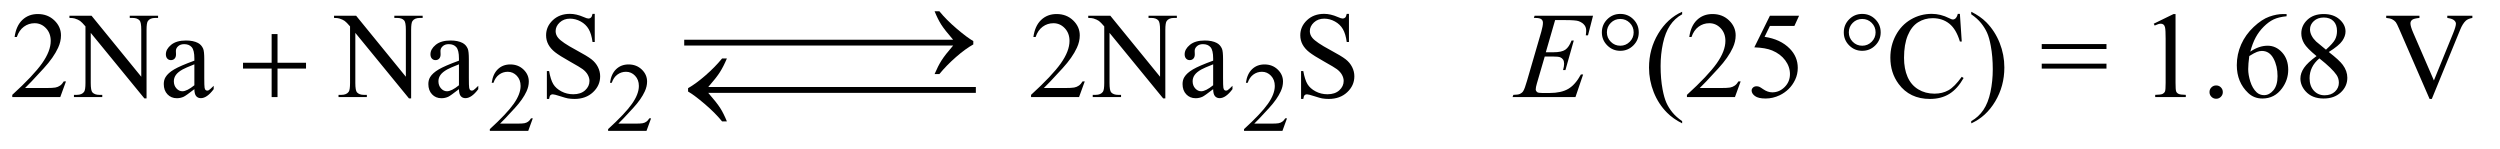 <?xml version="1.0" encoding="UTF-8"?>
<!DOCTYPE svg PUBLIC '-//W3C//DTD SVG 1.0//EN'
          'http://www.w3.org/TR/2001/REC-SVG-20010904/DTD/svg10.dtd'>
<svg stroke-dasharray="none" shape-rendering="auto" xmlns="http://www.w3.org/2000/svg" font-family="'Dialog'" text-rendering="auto" width="319" fill-opacity="1" color-interpolation="auto" color-rendering="auto" preserveAspectRatio="xMidYMid meet" font-size="12px" viewBox="0 0 319 19" fill="black" xmlns:xlink="http://www.w3.org/1999/xlink" stroke="black" image-rendering="auto" stroke-miterlimit="10" stroke-linecap="square" stroke-linejoin="miter" font-style="normal" stroke-width="1" height="19" stroke-dashoffset="0" font-weight="normal" stroke-opacity="1"
><!--Generated by the Batik Graphics2D SVG Generator--><defs id="genericDefs"
  /><g
  ><defs id="defs1"
    ><clipPath clipPathUnits="userSpaceOnUse" id="clipPath1"
      ><path d="M1.055 8.06 L202.932 8.06 L202.932 19.78 L1.055 19.78 L1.055 8.06 Z"
      /></clipPath
      ><clipPath clipPathUnits="userSpaceOnUse" id="clipPath2"
      ><path d="M33.824 257.52 L33.824 631.949 L6504.239 631.949 L6504.239 257.52 Z"
      /></clipPath
    ></defs
    ><g transform="scale(1.576,1.576) translate(-1.055,-8.06) matrix(0.031,0,0,0.031,0,0)"
    ><path d="M1821.031 363.844 L2177.125 363.844 L2177.125 379 L1821.031 379 L1821.031 363.844 ZM2139.031 363.844 L2495.125 363.844 L2495.125 379 L2139.031 379 L2139.031 363.844 ZM2523.406 379 L2283.719 379 L2283.719 363.844 L2523.406 363.844 Q2501.219 338.219 2492.312 324.234 Q2483.406 310.25 2474.969 289.469 L2487.469 289.469 Q2505.75 311.969 2532.938 335.094 Q2560.125 358.219 2576.062 367.281 L2576.062 376.031 Q2555.281 387.594 2530.672 409.156 Q2506.062 430.719 2487.469 453.375 L2474.969 453.375 Q2483.875 432.281 2493.25 417.594 Q2502.625 402.906 2523.406 379 Z" stroke="none" clip-path="url(#clipPath2)"
    /></g
    ><g transform="matrix(0.049,0,0,0.049,-1.663,-12.701)"
    ><path d="M741.312 347.938 L756.625 347.938 L756.625 422.625 L830.844 422.625 L830.844 437.781 L756.625 437.781 L756.625 512 L741.312 512 L741.312 437.781 L666.781 437.781 L666.781 422.625 L741.312 422.625 L741.312 347.938 Z" stroke="none" clip-path="url(#clipPath2)"
    /></g
    ><g transform="matrix(0.049,0,0,0.049,-1.663,-12.701)"
    ><path d="M1878.219 485.844 L2118.062 485.844 L2118.062 501 L1878.219 501 Q1900.562 526.625 1909.469 540.609 Q1918.375 554.594 1926.812 575.375 L1914.312 575.375 Q1896.031 552.875 1868.844 529.75 Q1841.656 506.625 1825.719 497.562 L1825.719 488.812 Q1846.344 477.094 1871.031 455.609 Q1895.719 434.125 1914.312 411.469 L1926.812 411.469 Q1917.906 432.562 1908.531 447.25 Q1899.156 461.938 1878.219 485.844 ZM2079.031 485.844 L2435.125 485.844 L2435.125 501 L2079.031 501 L2079.031 485.844 ZM2219.031 485.844 L2575.125 485.844 L2575.125 501 L2219.031 501 L2219.031 485.844 Z" stroke="none" clip-path="url(#clipPath2)"
    /></g
    ><g transform="matrix(0.049,0,0,0.049,-1.663,-12.701)"
    ><path d="M1421.375 567.375 L1409.5 600 L1309.5 600 L1309.5 595.375 Q1353.625 555.125 1371.625 529.625 Q1389.625 504.125 1389.625 483 Q1389.625 466.875 1379.75 456.5 Q1369.875 446.125 1356.125 446.125 Q1343.625 446.125 1333.688 453.438 Q1323.75 460.75 1319 474.875 L1314.375 474.875 Q1317.5 451.75 1330.438 439.375 Q1343.375 427 1362.75 427 Q1383.375 427 1397.188 440.25 Q1411 453.5 1411 471.5 Q1411 484.375 1405 497.25 Q1395.75 517.5 1375 540.125 Q1343.875 574.125 1336.125 581.125 L1380.375 581.125 Q1393.875 581.125 1399.312 580.125 Q1404.75 579.125 1409.125 576.062 Q1413.5 573 1416.75 567.375 L1421.375 567.375 ZM1729.375 567.375 L1717.5 600 L1617.5 600 L1617.5 595.375 Q1661.625 555.125 1679.625 529.625 Q1697.625 504.125 1697.625 483 Q1697.625 466.875 1687.75 456.5 Q1677.875 446.125 1664.125 446.125 Q1651.625 446.125 1641.688 453.438 Q1631.75 460.75 1627 474.875 L1622.375 474.875 Q1625.5 451.75 1638.438 439.375 Q1651.375 427 1670.75 427 Q1691.375 427 1705.188 440.25 Q1719 453.5 1719 471.5 Q1719 484.375 1713 497.25 Q1703.75 517.5 1683 540.125 Q1651.875 574.125 1644.125 581.125 L1688.375 581.125 Q1701.875 581.125 1707.312 580.125 Q1712.75 579.125 1717.125 576.062 Q1721.5 573 1724.75 567.375 L1729.375 567.375 ZM3385.375 567.375 L3373.5 600 L3273.5 600 L3273.5 595.375 Q3317.625 555.125 3335.625 529.625 Q3353.625 504.125 3353.625 483 Q3353.625 466.875 3343.75 456.5 Q3333.875 446.125 3320.125 446.125 Q3307.625 446.125 3297.688 453.438 Q3287.75 460.75 3283 474.875 L3278.375 474.875 Q3281.5 451.75 3294.438 439.375 Q3307.375 427 3326.75 427 Q3347.375 427 3361.188 440.25 Q3375 453.5 3375 471.5 Q3375 484.375 3369 497.25 Q3359.75 517.5 3339 540.125 Q3307.875 574.125 3300.125 581.125 L3344.375 581.125 Q3357.875 581.125 3363.312 580.125 Q3368.75 579.125 3373.125 576.062 Q3377.5 573 3380.75 567.375 L3385.375 567.375 Z" stroke="none" clip-path="url(#clipPath2)"
    /></g
    ><g transform="matrix(0.049,0,0,0.049,-1.663,-12.701)"
    ><path d="M205.719 471.219 L190.875 512 L65.875 512 L65.875 506.219 Q121.031 455.906 143.531 424.031 Q166.031 392.156 166.031 365.75 Q166.031 345.594 153.688 332.625 Q141.344 319.656 124.156 319.656 Q108.531 319.656 96.109 328.797 Q83.688 337.938 77.75 355.594 L71.969 355.594 Q75.875 326.688 92.047 311.219 Q108.219 295.75 132.438 295.75 Q158.219 295.75 175.484 312.312 Q192.75 328.875 192.75 351.375 Q192.75 367.469 185.25 383.562 Q173.688 408.875 147.75 437.156 Q108.844 479.656 99.156 488.406 L154.469 488.406 Q171.344 488.406 178.141 487.156 Q184.938 485.906 190.406 482.078 Q195.875 478.25 199.938 471.219 L205.719 471.219 ZM214.781 300.125 L272.281 300.125 L401.812 459.031 L401.812 336.844 Q401.812 317.312 397.438 312.469 Q391.656 305.906 379.156 305.906 L371.812 305.906 L371.812 300.125 L445.562 300.125 L445.562 305.906 L438.062 305.906 Q424.625 305.906 419 314.031 Q415.562 319.031 415.562 336.844 L415.562 515.438 L409.938 515.438 L270.25 344.812 L270.25 475.281 Q270.25 494.812 274.469 499.656 Q280.406 506.219 292.75 506.219 L300.25 506.219 L300.25 512 L226.5 512 L226.5 506.219 L233.844 506.219 Q247.438 506.219 253.062 498.094 Q256.5 493.094 256.5 475.281 L256.5 327.938 Q247.281 317.156 242.516 313.719 Q237.75 310.281 228.531 307.312 Q224 305.906 214.781 305.906 L214.781 300.125 ZM540.094 491.375 Q518.062 508.406 512.438 511.062 Q504 514.969 494.469 514.969 Q479.625 514.969 470.016 504.812 Q460.406 494.656 460.406 478.094 Q460.406 467.625 465.094 459.969 Q471.5 449.344 487.359 439.969 Q503.219 430.594 540.094 417.156 L540.094 411.531 Q540.094 390.125 533.297 382.156 Q526.5 374.188 513.531 374.188 Q503.688 374.188 497.906 379.5 Q491.969 384.812 491.969 391.688 L492.281 400.75 Q492.281 407.938 488.609 411.844 Q484.938 415.75 479 415.75 Q473.219 415.75 469.547 411.688 Q465.875 407.625 465.875 400.594 Q465.875 387.156 479.625 375.906 Q493.375 364.656 518.219 364.656 Q537.281 364.656 549.469 371.062 Q558.688 375.906 563.062 386.219 Q565.875 392.938 565.875 413.719 L565.875 462.312 Q565.875 482.781 566.656 487.391 Q567.438 492 569.234 493.562 Q571.031 495.125 573.375 495.125 Q575.875 495.125 577.75 494.031 Q581.031 492 590.406 482.625 L590.406 491.375 Q572.906 514.812 556.969 514.812 Q549.312 514.812 544.781 509.5 Q540.25 504.188 540.094 491.375 ZM540.094 481.219 L540.094 426.688 Q516.5 436.062 509.625 439.969 Q497.281 446.844 491.969 454.344 Q486.656 461.844 486.656 470.75 Q486.656 482 493.375 489.422 Q500.094 496.844 508.844 496.844 Q520.719 496.844 540.094 481.219 ZM903.781 300.125 L961.281 300.125 L1090.812 459.031 L1090.812 336.844 Q1090.812 317.312 1086.438 312.469 Q1080.656 305.906 1068.156 305.906 L1060.812 305.906 L1060.812 300.125 L1134.562 300.125 L1134.562 305.906 L1127.062 305.906 Q1113.625 305.906 1108 314.031 Q1104.562 319.031 1104.562 336.844 L1104.562 515.438 L1098.938 515.438 L959.25 344.812 L959.25 475.281 Q959.25 494.812 963.469 499.656 Q969.406 506.219 981.75 506.219 L989.25 506.219 L989.25 512 L915.5 512 L915.5 506.219 L922.844 506.219 Q936.438 506.219 942.062 498.094 Q945.5 493.094 945.5 475.281 L945.5 327.938 Q936.281 317.156 931.516 313.719 Q926.75 310.281 917.531 307.312 Q913 305.906 903.781 305.906 L903.781 300.125 ZM1229.094 491.375 Q1207.062 508.406 1201.438 511.062 Q1193 514.969 1183.469 514.969 Q1168.625 514.969 1159.016 504.812 Q1149.406 494.656 1149.406 478.094 Q1149.406 467.625 1154.094 459.969 Q1160.5 449.344 1176.359 439.969 Q1192.219 430.594 1229.094 417.156 L1229.094 411.531 Q1229.094 390.125 1222.297 382.156 Q1215.5 374.188 1202.531 374.188 Q1192.688 374.188 1186.906 379.5 Q1180.969 384.812 1180.969 391.688 L1181.281 400.75 Q1181.281 407.938 1177.609 411.844 Q1173.938 415.75 1168 415.75 Q1162.219 415.75 1158.547 411.688 Q1154.875 407.625 1154.875 400.594 Q1154.875 387.156 1168.625 375.906 Q1182.375 364.656 1207.219 364.656 Q1226.281 364.656 1238.469 371.062 Q1247.688 375.906 1252.062 386.219 Q1254.875 392.938 1254.875 413.719 L1254.875 462.312 Q1254.875 482.781 1255.656 487.391 Q1256.438 492 1258.234 493.562 Q1260.031 495.125 1262.375 495.125 Q1264.875 495.125 1266.75 494.031 Q1270.031 492 1279.406 482.625 L1279.406 491.375 Q1261.906 514.812 1245.969 514.812 Q1238.312 514.812 1233.781 509.5 Q1229.25 504.188 1229.094 491.375 ZM1229.094 481.219 L1229.094 426.688 Q1205.5 436.062 1198.625 439.969 Q1186.281 446.844 1180.969 454.344 Q1175.656 461.844 1175.656 470.75 Q1175.656 482 1182.375 489.422 Q1189.094 496.844 1197.844 496.844 Q1209.719 496.844 1229.094 481.219 ZM1582.719 295.281 L1582.719 368.562 L1576.938 368.562 Q1574.125 347.469 1566.859 334.969 Q1559.594 322.469 1546.156 315.125 Q1532.719 307.781 1518.344 307.781 Q1502.094 307.781 1491.469 317.703 Q1480.844 327.625 1480.844 340.281 Q1480.844 349.969 1487.562 357.938 Q1497.25 369.656 1533.656 389.188 Q1563.344 405.125 1574.203 413.641 Q1585.062 422.156 1590.922 433.719 Q1596.781 445.281 1596.781 457.938 Q1596.781 482 1578.109 499.422 Q1559.438 516.844 1530.062 516.844 Q1520.844 516.844 1512.719 515.438 Q1507.875 514.656 1492.641 509.734 Q1477.406 504.812 1473.344 504.812 Q1469.438 504.812 1467.172 507.156 Q1464.906 509.5 1463.812 516.844 L1458.031 516.844 L1458.031 444.188 L1463.812 444.188 Q1467.875 467 1474.75 478.328 Q1481.625 489.656 1495.766 497.156 Q1509.906 504.656 1526.781 504.656 Q1546.312 504.656 1557.641 494.344 Q1568.969 484.031 1568.969 469.969 Q1568.969 462.156 1564.672 454.188 Q1560.375 446.219 1551.312 439.344 Q1545.219 434.656 1518.031 419.422 Q1490.844 404.188 1479.359 395.125 Q1467.875 386.062 1461.938 375.125 Q1456 364.188 1456 351.062 Q1456 328.25 1473.5 311.766 Q1491 295.281 1518.031 295.281 Q1534.906 295.281 1553.812 303.562 Q1562.562 307.469 1566.156 307.469 Q1570.219 307.469 1572.797 305.047 Q1575.375 302.625 1576.938 295.281 L1582.719 295.281 ZM2858.719 471.219 L2843.875 512 L2718.875 512 L2718.875 506.219 Q2774.031 455.906 2796.531 424.031 Q2819.031 392.156 2819.031 365.75 Q2819.031 345.594 2806.688 332.625 Q2794.344 319.656 2777.156 319.656 Q2761.531 319.656 2749.109 328.797 Q2736.688 337.938 2730.75 355.594 L2724.969 355.594 Q2728.875 326.688 2745.047 311.219 Q2761.219 295.75 2785.438 295.75 Q2811.219 295.75 2828.484 312.312 Q2845.75 328.875 2845.75 351.375 Q2845.75 367.469 2838.25 383.562 Q2826.688 408.875 2800.75 437.156 Q2761.844 479.656 2752.156 488.406 L2807.469 488.406 Q2824.344 488.406 2831.141 487.156 Q2837.938 485.906 2843.406 482.078 Q2848.875 478.25 2852.938 471.219 L2858.719 471.219 ZM2867.781 300.125 L2925.281 300.125 L3054.812 459.031 L3054.812 336.844 Q3054.812 317.312 3050.438 312.469 Q3044.656 305.906 3032.156 305.906 L3024.812 305.906 L3024.812 300.125 L3098.562 300.125 L3098.562 305.906 L3091.062 305.906 Q3077.625 305.906 3072 314.031 Q3068.562 319.031 3068.562 336.844 L3068.562 515.438 L3062.938 515.438 L2923.25 344.812 L2923.25 475.281 Q2923.25 494.812 2927.469 499.656 Q2933.406 506.219 2945.75 506.219 L2953.25 506.219 L2953.25 512 L2879.5 512 L2879.5 506.219 L2886.844 506.219 Q2900.438 506.219 2906.062 498.094 Q2909.5 493.094 2909.5 475.281 L2909.5 327.938 Q2900.281 317.156 2895.516 313.719 Q2890.75 310.281 2881.531 307.312 Q2877 305.906 2867.781 305.906 L2867.781 300.125 ZM3193.094 491.375 Q3171.062 508.406 3165.438 511.062 Q3157 514.969 3147.469 514.969 Q3132.625 514.969 3123.016 504.812 Q3113.406 494.656 3113.406 478.094 Q3113.406 467.625 3118.094 459.969 Q3124.5 449.344 3140.359 439.969 Q3156.219 430.594 3193.094 417.156 L3193.094 411.531 Q3193.094 390.125 3186.297 382.156 Q3179.5 374.188 3166.531 374.188 Q3156.688 374.188 3150.906 379.5 Q3144.969 384.812 3144.969 391.688 L3145.281 400.75 Q3145.281 407.938 3141.609 411.844 Q3137.938 415.75 3132 415.75 Q3126.219 415.75 3122.547 411.688 Q3118.875 407.625 3118.875 400.594 Q3118.875 387.156 3132.625 375.906 Q3146.375 364.656 3171.219 364.656 Q3190.281 364.656 3202.469 371.062 Q3211.688 375.906 3216.062 386.219 Q3218.875 392.938 3218.875 413.719 L3218.875 462.312 Q3218.875 482.781 3219.656 487.391 Q3220.438 492 3222.234 493.562 Q3224.031 495.125 3226.375 495.125 Q3228.875 495.125 3230.75 494.031 Q3234.031 492 3243.406 482.625 L3243.406 491.375 Q3225.906 514.812 3209.969 514.812 Q3202.312 514.812 3197.781 509.5 Q3193.25 504.188 3193.094 491.375 ZM3193.094 481.219 L3193.094 426.688 Q3169.5 436.062 3162.625 439.969 Q3150.281 446.844 3144.969 454.344 Q3139.656 461.844 3139.656 470.75 Q3139.656 482 3146.375 489.422 Q3153.094 496.844 3161.844 496.844 Q3173.719 496.844 3193.094 481.219 ZM3546.719 295.281 L3546.719 368.562 L3540.938 368.562 Q3538.125 347.469 3530.859 334.969 Q3523.594 322.469 3510.156 315.125 Q3496.719 307.781 3482.344 307.781 Q3466.094 307.781 3455.469 317.703 Q3444.844 327.625 3444.844 340.281 Q3444.844 349.969 3451.562 357.938 Q3461.25 369.656 3497.656 389.188 Q3527.344 405.125 3538.203 413.641 Q3549.062 422.156 3554.922 433.719 Q3560.781 445.281 3560.781 457.938 Q3560.781 482 3542.109 499.422 Q3523.438 516.844 3494.062 516.844 Q3484.844 516.844 3476.719 515.438 Q3471.875 514.656 3456.641 509.734 Q3441.406 504.812 3437.344 504.812 Q3433.438 504.812 3431.172 507.156 Q3428.906 509.5 3427.812 516.844 L3422.031 516.844 L3422.031 444.188 L3427.812 444.188 Q3431.875 467 3438.75 478.328 Q3445.625 489.656 3459.766 497.156 Q3473.906 504.656 3490.781 504.656 Q3510.312 504.656 3521.641 494.344 Q3532.969 484.031 3532.969 469.969 Q3532.969 462.156 3528.672 454.188 Q3524.375 446.219 3515.312 439.344 Q3509.219 434.656 3482.031 419.422 Q3454.844 404.188 3443.359 395.125 Q3431.875 386.062 3425.938 375.125 Q3420 364.188 3420 351.062 Q3420 328.25 3437.5 311.766 Q3455 295.281 3482.031 295.281 Q3498.906 295.281 3517.812 303.562 Q3526.562 307.469 3530.156 307.469 Q3534.219 307.469 3536.797 305.047 Q3539.375 302.625 3540.938 295.281 L3546.719 295.281 ZM4253.281 295.438 Q4273.438 295.438 4287.422 309.5 Q4301.406 323.562 4301.406 343.562 Q4301.406 363.406 4287.344 377.469 Q4273.281 391.531 4253.281 391.531 Q4233.438 391.531 4219.375 377.469 Q4205.312 363.406 4205.312 343.562 Q4205.312 323.562 4219.297 309.5 Q4233.281 295.438 4253.281 295.438 ZM4253.281 308.562 Q4238.75 308.562 4228.594 318.719 Q4218.438 328.875 4218.438 343.406 Q4218.438 357.781 4228.594 368.016 Q4238.75 378.25 4253.281 378.25 Q4267.656 378.25 4277.891 368.016 Q4288.125 357.781 4288.125 343.406 Q4288.125 328.875 4277.969 318.719 Q4267.812 308.562 4253.281 308.562 ZM4414.375 574.656 L4414.375 580.438 Q4390.781 568.562 4375 552.625 Q4352.5 529.969 4340.312 499.188 Q4328.125 468.406 4328.125 435.281 Q4328.125 386.844 4352.031 346.922 Q4375.938 307 4414.375 289.812 L4414.375 296.375 Q4395.156 307 4382.812 325.438 Q4370.469 343.875 4364.375 372.156 Q4358.281 400.438 4358.281 431.219 Q4358.281 464.656 4363.438 492 Q4367.5 513.562 4373.281 526.609 Q4379.062 539.656 4388.828 551.688 Q4398.594 563.719 4414.375 574.656 ZM4566.719 471.219 L4551.875 512 L4426.875 512 L4426.875 506.219 Q4482.031 455.906 4504.531 424.031 Q4527.031 392.156 4527.031 365.75 Q4527.031 345.594 4514.688 332.625 Q4502.344 319.656 4485.156 319.656 Q4469.531 319.656 4457.109 328.797 Q4444.688 337.938 4438.75 355.594 L4432.969 355.594 Q4436.875 326.688 4453.047 311.219 Q4469.219 295.75 4493.438 295.75 Q4519.219 295.75 4536.484 312.312 Q4553.75 328.875 4553.75 351.375 Q4553.75 367.469 4546.25 383.562 Q4534.688 408.875 4508.75 437.156 Q4469.844 479.656 4460.156 488.406 L4515.469 488.406 Q4532.344 488.406 4539.141 487.156 Q4545.938 485.906 4551.406 482.078 Q4556.875 478.25 4560.938 471.219 L4566.719 471.219 ZM4718.906 300.125 L4706.719 326.688 L4642.969 326.688 L4629.062 355.125 Q4670.469 361.219 4694.688 385.906 Q4715.469 407.156 4715.469 435.906 Q4715.469 452.625 4708.672 466.844 Q4701.875 481.062 4691.562 491.062 Q4681.25 501.062 4668.594 507.156 Q4650.625 515.75 4631.719 515.75 Q4612.656 515.75 4603.984 509.266 Q4595.312 502.781 4595.312 494.969 Q4595.312 490.594 4598.906 487.234 Q4602.5 483.875 4607.969 483.875 Q4612.031 483.875 4615.078 485.125 Q4618.125 486.375 4625.469 491.531 Q4637.188 499.656 4649.219 499.656 Q4667.5 499.656 4681.328 485.828 Q4695.156 472 4695.156 452.156 Q4695.156 432.938 4682.812 416.297 Q4670.469 399.656 4648.75 390.594 Q4631.719 383.562 4602.344 382.469 L4642.969 300.125 L4718.906 300.125 ZM4883.281 295.438 Q4903.438 295.438 4917.422 309.5 Q4931.406 323.562 4931.406 343.562 Q4931.406 363.406 4917.344 377.469 Q4903.281 391.531 4883.281 391.531 Q4863.438 391.531 4849.375 377.469 Q4835.312 363.406 4835.312 343.562 Q4835.312 323.562 4849.297 309.5 Q4863.281 295.438 4883.281 295.438 ZM4883.281 308.562 Q4868.75 308.562 4858.594 318.719 Q4848.438 328.875 4848.438 343.406 Q4848.438 357.781 4858.594 368.016 Q4868.75 378.25 4883.281 378.25 Q4897.656 378.25 4907.891 368.016 Q4918.125 357.781 4918.125 343.406 Q4918.125 328.875 4907.969 318.719 Q4897.812 308.562 4883.281 308.562 ZM5137.656 295.281 L5142.5 367.312 L5137.656 367.312 Q5127.969 334.969 5110 320.75 Q5092.031 306.531 5066.875 306.531 Q5045.781 306.531 5028.75 317.234 Q5011.719 327.938 5001.953 351.375 Q4992.188 374.812 4992.188 409.656 Q4992.188 438.406 5001.406 459.5 Q5010.625 480.594 5029.141 491.844 Q5047.656 503.094 5071.406 503.094 Q5092.031 503.094 5107.812 494.266 Q5123.594 485.438 5142.5 459.188 L5147.344 462.312 Q5131.406 490.594 5110.156 503.719 Q5088.906 516.844 5059.688 516.844 Q5007.031 516.844 4978.125 477.781 Q4956.562 448.719 4956.562 409.344 Q4956.562 377.625 4970.781 351.062 Q4985 324.5 5009.922 309.891 Q5034.844 295.281 5064.375 295.281 Q5087.344 295.281 5109.688 306.531 Q5116.25 309.969 5119.062 309.969 Q5123.281 309.969 5126.406 307 Q5130.469 302.781 5132.188 295.281 L5137.656 295.281 ZM5167.188 296.375 L5167.188 289.812 Q5190.938 301.531 5206.719 317.469 Q5229.062 340.281 5241.25 370.984 Q5253.438 401.688 5253.438 434.969 Q5253.438 483.406 5229.609 523.328 Q5205.781 563.25 5167.188 580.438 L5167.188 574.656 Q5186.406 563.875 5198.828 545.516 Q5211.25 527.156 5217.266 498.797 Q5223.281 470.438 5223.281 439.656 Q5223.281 406.375 5218.125 378.875 Q5214.219 357.312 5208.359 344.344 Q5202.5 331.375 5192.812 319.344 Q5183.125 307.312 5167.188 296.375 ZM5350.781 374.031 L5519.375 374.031 L5519.375 386.844 L5350.781 386.844 L5350.781 374.031 ZM5350.781 424.969 L5519.375 424.969 L5519.375 437.781 L5350.781 437.781 L5350.781 424.969 ZM5642.5 320.906 L5694.062 295.75 L5699.219 295.75 L5699.219 474.656 Q5699.219 492.469 5700.703 496.844 Q5702.188 501.219 5706.875 503.562 Q5711.562 505.906 5725.938 506.219 L5725.938 512 L5646.25 512 L5646.25 506.219 Q5661.25 505.906 5665.625 503.641 Q5670 501.375 5671.719 497.547 Q5673.438 493.719 5673.438 474.656 L5673.438 360.281 Q5673.438 337.156 5671.875 330.594 Q5670.781 325.594 5667.891 323.25 Q5665 320.906 5660.938 320.906 Q5655.156 320.906 5644.844 325.75 L5642.5 320.906 ZM5805 481.688 Q5812.344 481.688 5817.344 486.766 Q5822.344 491.844 5822.344 499.031 Q5822.344 506.219 5817.266 511.297 Q5812.188 516.375 5805 516.375 Q5797.812 516.375 5792.734 511.297 Q5787.656 506.219 5787.656 499.031 Q5787.656 491.688 5792.734 486.688 Q5797.812 481.688 5805 481.688 ZM5988.438 295.75 L5988.438 301.531 Q5967.812 303.562 5954.766 309.734 Q5941.719 315.906 5928.984 328.562 Q5916.25 341.219 5907.891 356.766 Q5899.531 372.312 5893.906 393.719 Q5916.406 378.25 5939.062 378.25 Q5960.781 378.25 5976.719 395.75 Q5992.656 413.25 5992.656 440.75 Q5992.656 467.312 5976.562 489.188 Q5957.188 515.75 5925.312 515.75 Q5903.594 515.75 5888.438 501.375 Q5858.75 473.406 5858.75 428.875 Q5858.75 400.438 5870.156 374.812 Q5881.562 349.188 5902.734 329.344 Q5923.906 309.5 5943.281 302.625 Q5962.656 295.75 5979.375 295.75 L5988.438 295.75 ZM5891.25 405.125 Q5888.438 426.219 5888.438 439.188 Q5888.438 454.188 5893.984 471.766 Q5899.531 489.344 5910.469 499.656 Q5918.438 507 5929.844 507 Q5943.438 507 5954.141 494.188 Q5964.844 481.375 5964.844 457.625 Q5964.844 430.906 5954.219 411.375 Q5943.594 391.844 5924.062 391.844 Q5918.125 391.844 5911.328 394.344 Q5904.531 396.844 5891.25 405.125 ZM6066.406 405.281 Q6041.25 384.656 6033.984 372.156 Q6026.719 359.656 6026.719 346.219 Q6026.719 325.594 6042.656 310.672 Q6058.594 295.75 6085 295.75 Q6110.625 295.75 6126.25 309.656 Q6141.875 323.562 6141.875 341.375 Q6141.875 353.25 6133.438 365.594 Q6125 377.938 6098.281 394.656 Q6125.781 415.906 6134.688 428.094 Q6146.562 444.031 6146.562 461.688 Q6146.562 484.031 6129.531 499.891 Q6112.5 515.75 6084.844 515.75 Q6054.688 515.75 6037.812 496.844 Q6024.375 481.688 6024.375 463.719 Q6024.375 449.656 6033.828 435.828 Q6043.281 422 6066.406 405.281 ZM6090.938 388.562 Q6109.688 371.688 6114.688 361.922 Q6119.688 352.156 6119.688 339.812 Q6119.688 323.406 6110.469 314.109 Q6101.25 304.812 6085.312 304.812 Q6069.375 304.812 6059.375 314.031 Q6049.375 323.25 6049.375 335.594 Q6049.375 343.719 6053.516 351.844 Q6057.656 359.969 6065.312 367.312 L6090.938 388.562 ZM6073.75 411.219 Q6060.781 422.156 6054.531 435.047 Q6048.281 447.938 6048.281 462.938 Q6048.281 483.094 6059.297 495.203 Q6070.312 507.312 6087.344 507.312 Q6104.219 507.312 6114.375 497.781 Q6124.531 488.25 6124.531 474.656 Q6124.531 463.406 6118.594 454.5 Q6107.5 437.938 6073.75 411.219 ZM6472.188 300.125 L6472.188 305.906 Q6460.938 307.938 6455.156 313.094 Q6446.875 320.75 6440.469 336.531 L6366.562 516.844 L6360.781 516.844 L6281.406 334.188 Q6275.312 320.125 6272.812 317 Q6268.906 312.156 6263.203 309.422 Q6257.5 306.688 6247.812 305.906 L6247.812 300.125 L6334.375 300.125 L6334.375 305.906 Q6319.688 307.312 6315.312 310.906 Q6310.938 314.5 6310.938 320.125 Q6310.938 327.938 6318.125 344.5 L6372.031 468.719 L6422.031 346.062 Q6429.375 327.938 6429.375 320.906 Q6429.375 316.375 6424.844 312.234 Q6420.312 308.094 6409.531 306.375 Q6408.75 306.219 6406.875 305.906 L6406.875 300.125 L6472.188 300.125 Z" stroke="none" clip-path="url(#clipPath2)"
    /></g
    ><g transform="matrix(0.049,0,0,0.049,-1.663,-12.701)"
    ><path d="M4083.594 311.531 L4059.375 395.281 L4079.219 395.281 Q4100.469 395.281 4110 388.797 Q4119.531 382.312 4126.406 364.812 L4132.188 364.812 L4110.469 441.688 L4104.219 441.688 Q4107.031 432 4107.031 425.125 Q4107.031 418.406 4104.297 414.344 Q4101.562 410.281 4096.797 408.328 Q4092.031 406.375 4076.719 406.375 L4056.562 406.375 L4036.094 476.531 Q4033.125 486.688 4033.125 492 Q4033.125 496.062 4037.031 499.188 Q4039.688 501.375 4050.312 501.375 L4069.062 501.375 Q4099.531 501.375 4117.891 490.594 Q4136.25 479.812 4150.781 453.094 L4156.562 453.094 L4136.562 512 L3972.812 512 L3974.844 506.219 Q3987.031 505.906 3991.25 504.031 Q3997.5 501.219 4000.312 496.844 Q4004.531 490.438 4010.312 469.969 L4047.5 342.156 Q4051.875 326.688 4051.875 318.562 Q4051.875 312.625 4047.734 309.266 Q4043.594 305.906 4031.562 305.906 L4028.281 305.906 L4030.156 300.125 L4182.344 300.125 L4169.219 351.219 L4163.438 351.219 Q4164.531 344.031 4164.531 339.188 Q4164.531 330.906 4160.469 325.281 Q4155.156 318.094 4145 314.344 Q4137.5 311.531 4110.469 311.531 L4083.594 311.531 Z" stroke="none" clip-path="url(#clipPath2)"
    /></g
  ></g
></svg
>
